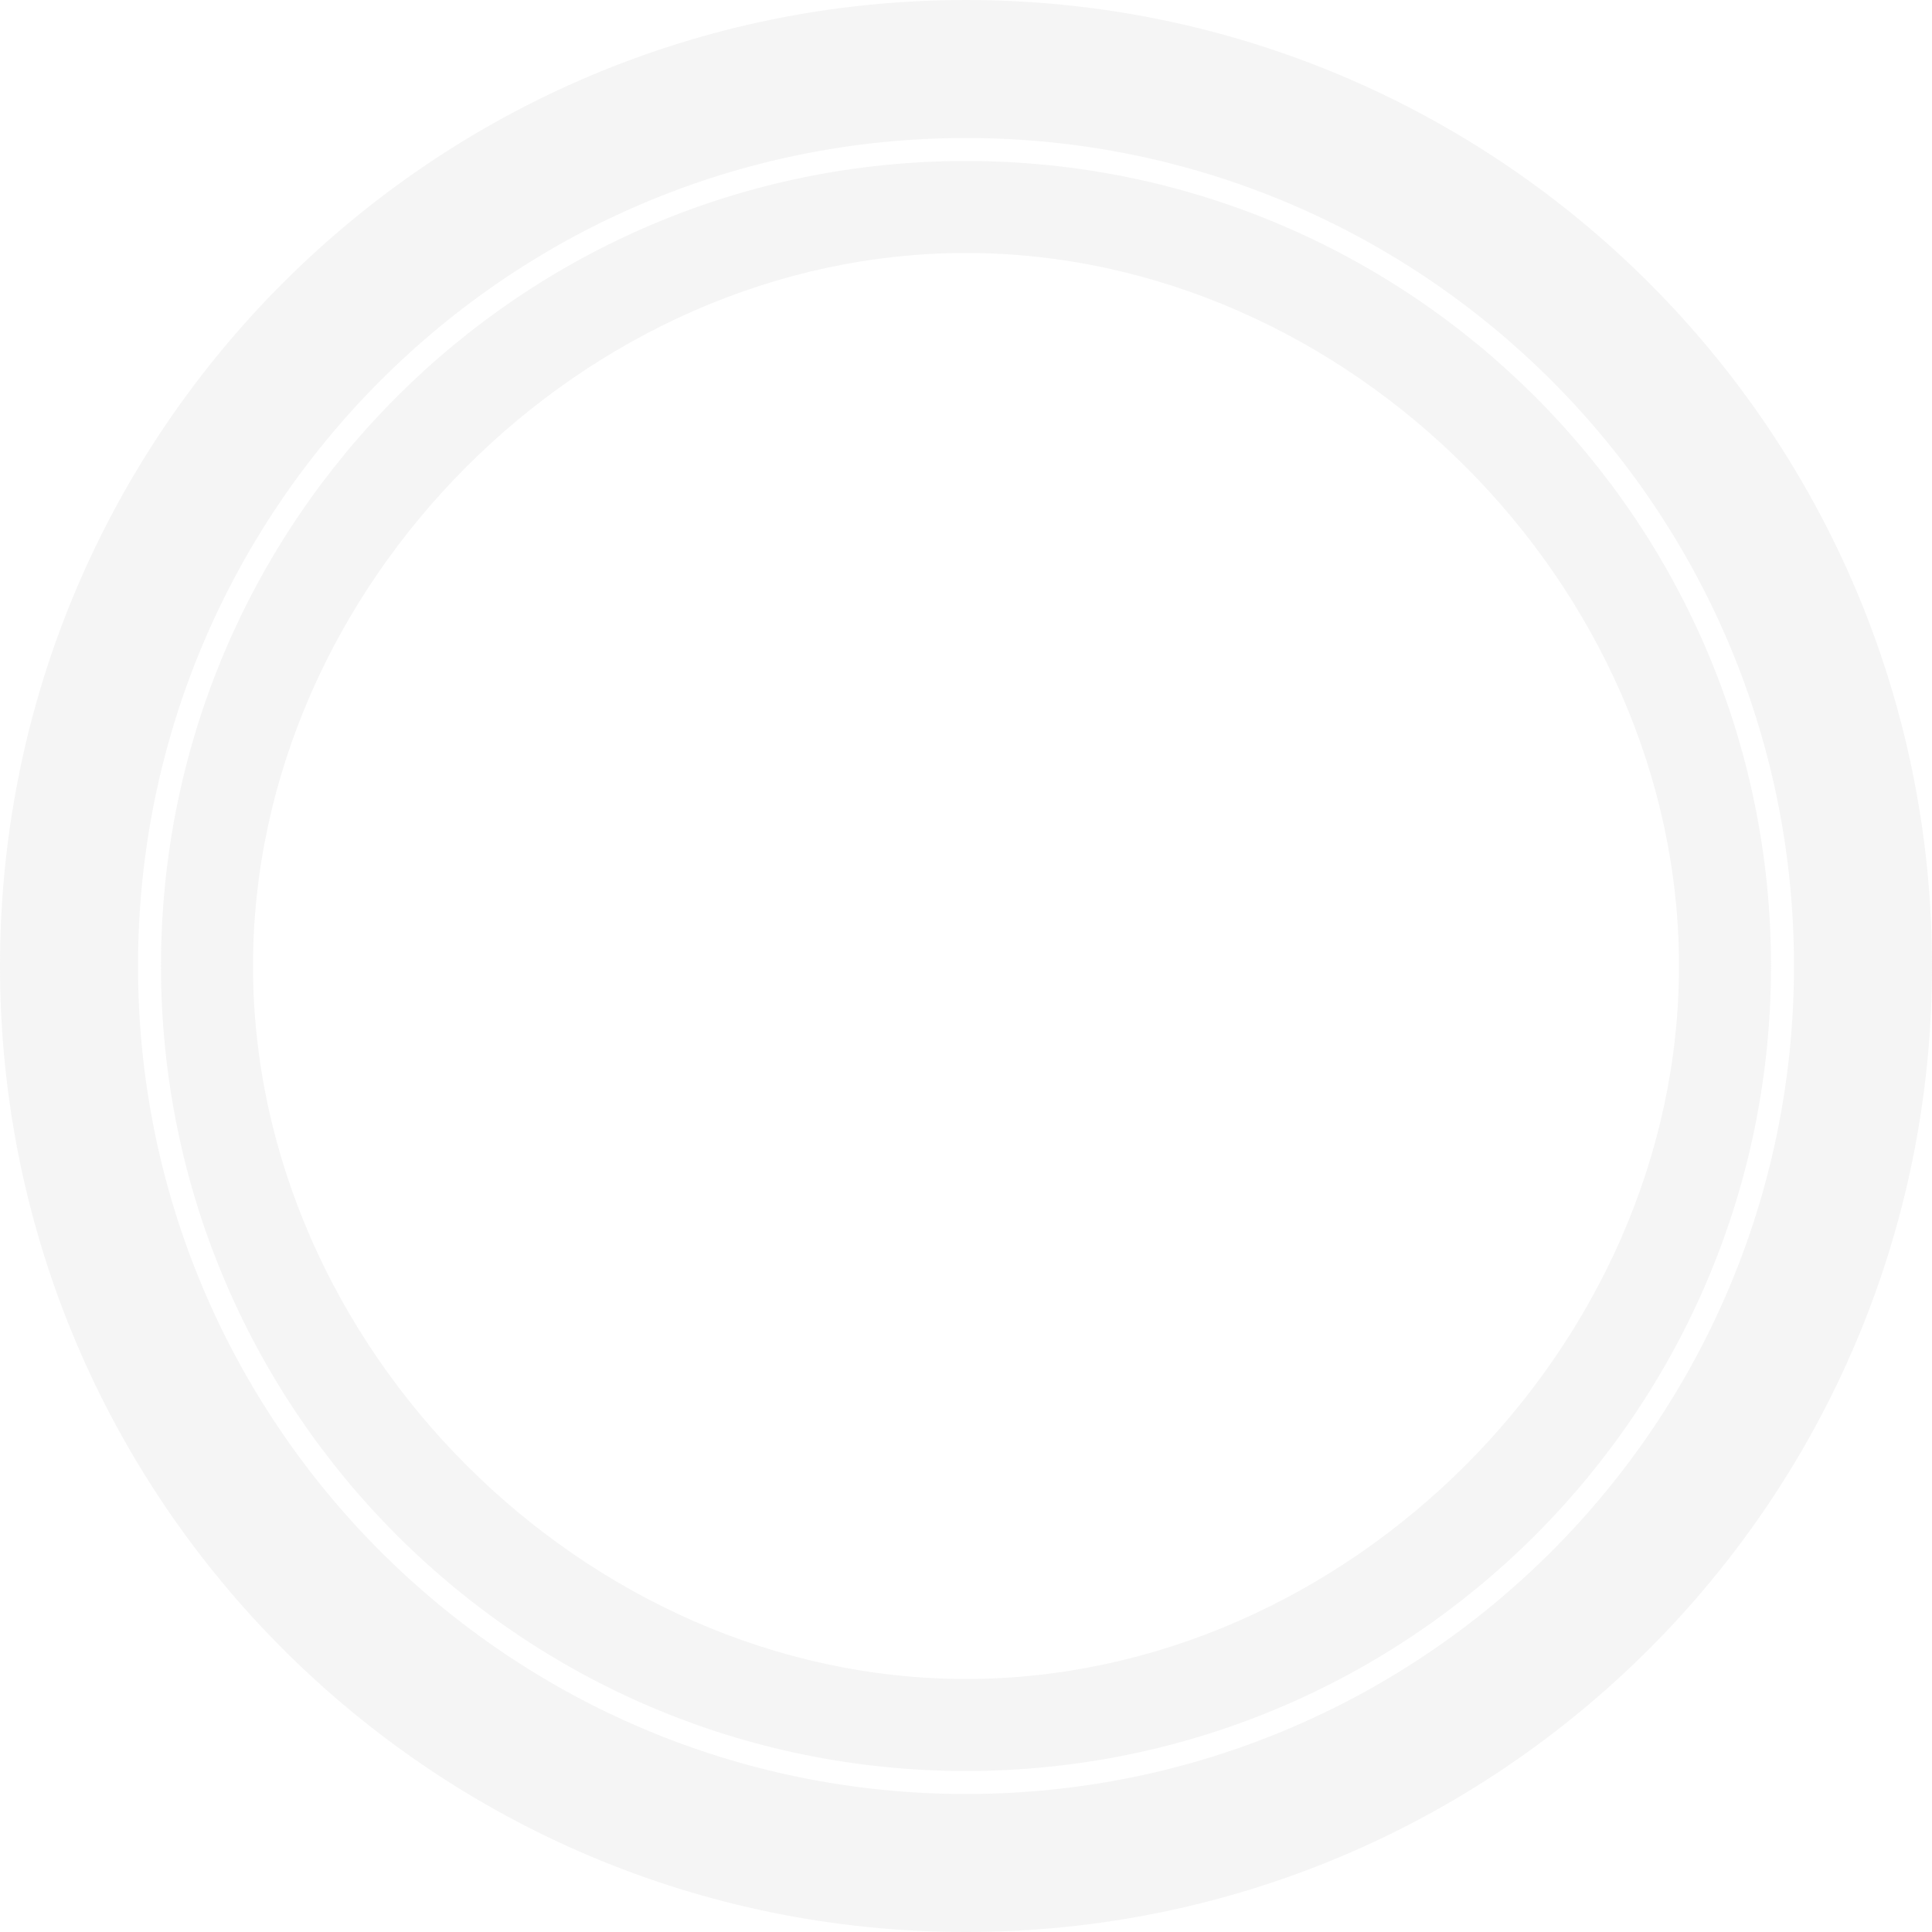 <svg width="88" height="88" viewBox="0 0 88 88" fill="none" xmlns="http://www.w3.org/2000/svg">
<path d="M44 7.333C23.75 7.333 7.333 23.749 7.333 43.999C7.333 64.25 23.75 80.666 44 80.666C64.251 80.666 80.667 64.25 80.667 43.999C80.667 23.749 64.251 7.333 44 7.333ZM44 76.475C26.643 76.475 11.524 61.356 11.524 43.999C11.524 26.642 26.643 11.523 44 11.523C61.357 11.523 76.476 26.642 76.476 43.999C76.476 61.356 61.357 76.475 44 76.475Z" fill="#E1E1E1" fill-opacity="0.35"/>
<path d="M44 0C19.7 0 0 19.7 0 44C0 68.3 19.7 88 44 88C68.3 88 88 68.3 88 44C88 19.7 68.3 0 44 0ZM44 81.714C23.171 81.714 6.286 64.829 6.286 44C6.286 23.171 23.171 6.286 44 6.286C64.829 6.286 81.714 23.171 81.714 44C81.714 64.829 64.829 81.714 44 81.714Z" fill="#E1E1E1" fill-opacity="0.35"/>
</svg>
